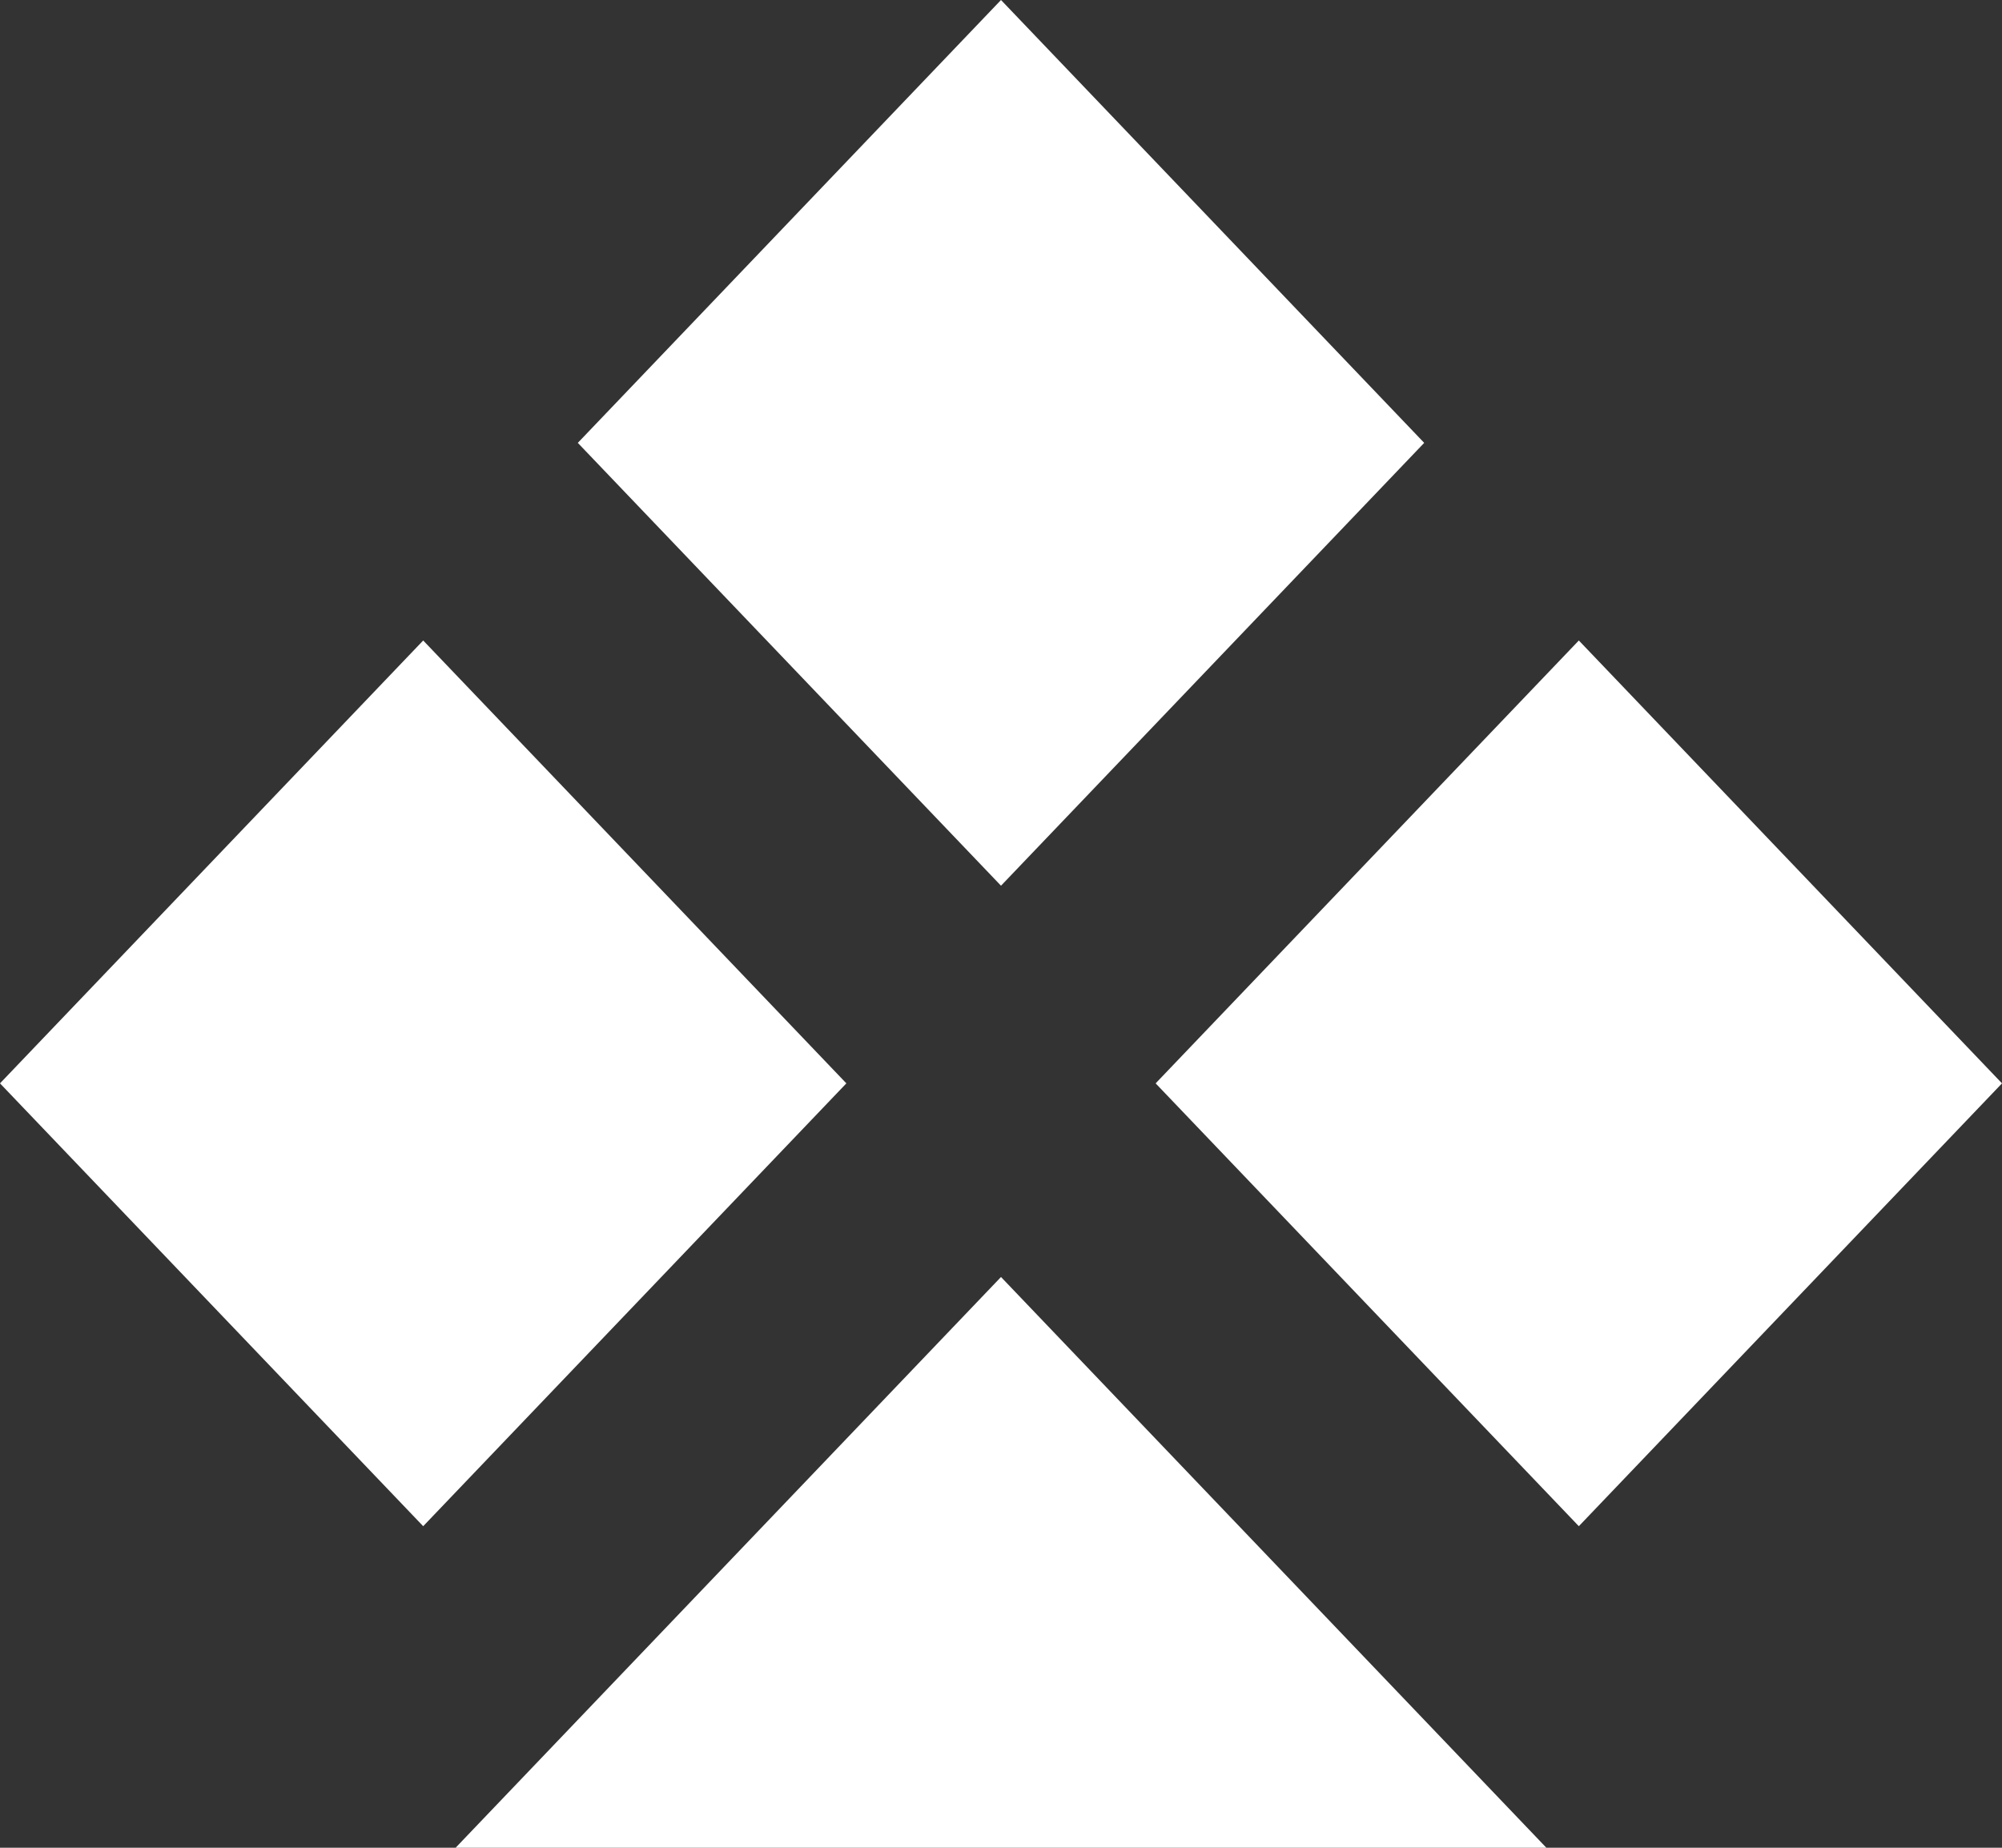 <svg width="91" height="84" viewBox="0 0 91 84" fill="none" xmlns="http://www.w3.org/2000/svg">
<rect x="0" y="0" width="91" height="84" fill="#333333" stroke="none"/>
<path d="M64.736 20.133L45.5 40.265L26.264 20.133L45.5 0L64.736 20.133Z" fill="white"/>
<path d="M91 49.25L71.765 69.382L52.529 49.25L71.765 29.117L91 49.25Z" fill="white"/>
<path d="M38.471 49.25L19.236 69.382L-0 49.25L19.236 29.117L38.471 49.25Z" fill="white"/>
<path d="M70.29 84H20.709L45.5 58.053L70.29 84Z" fill="white"/>
</svg>
